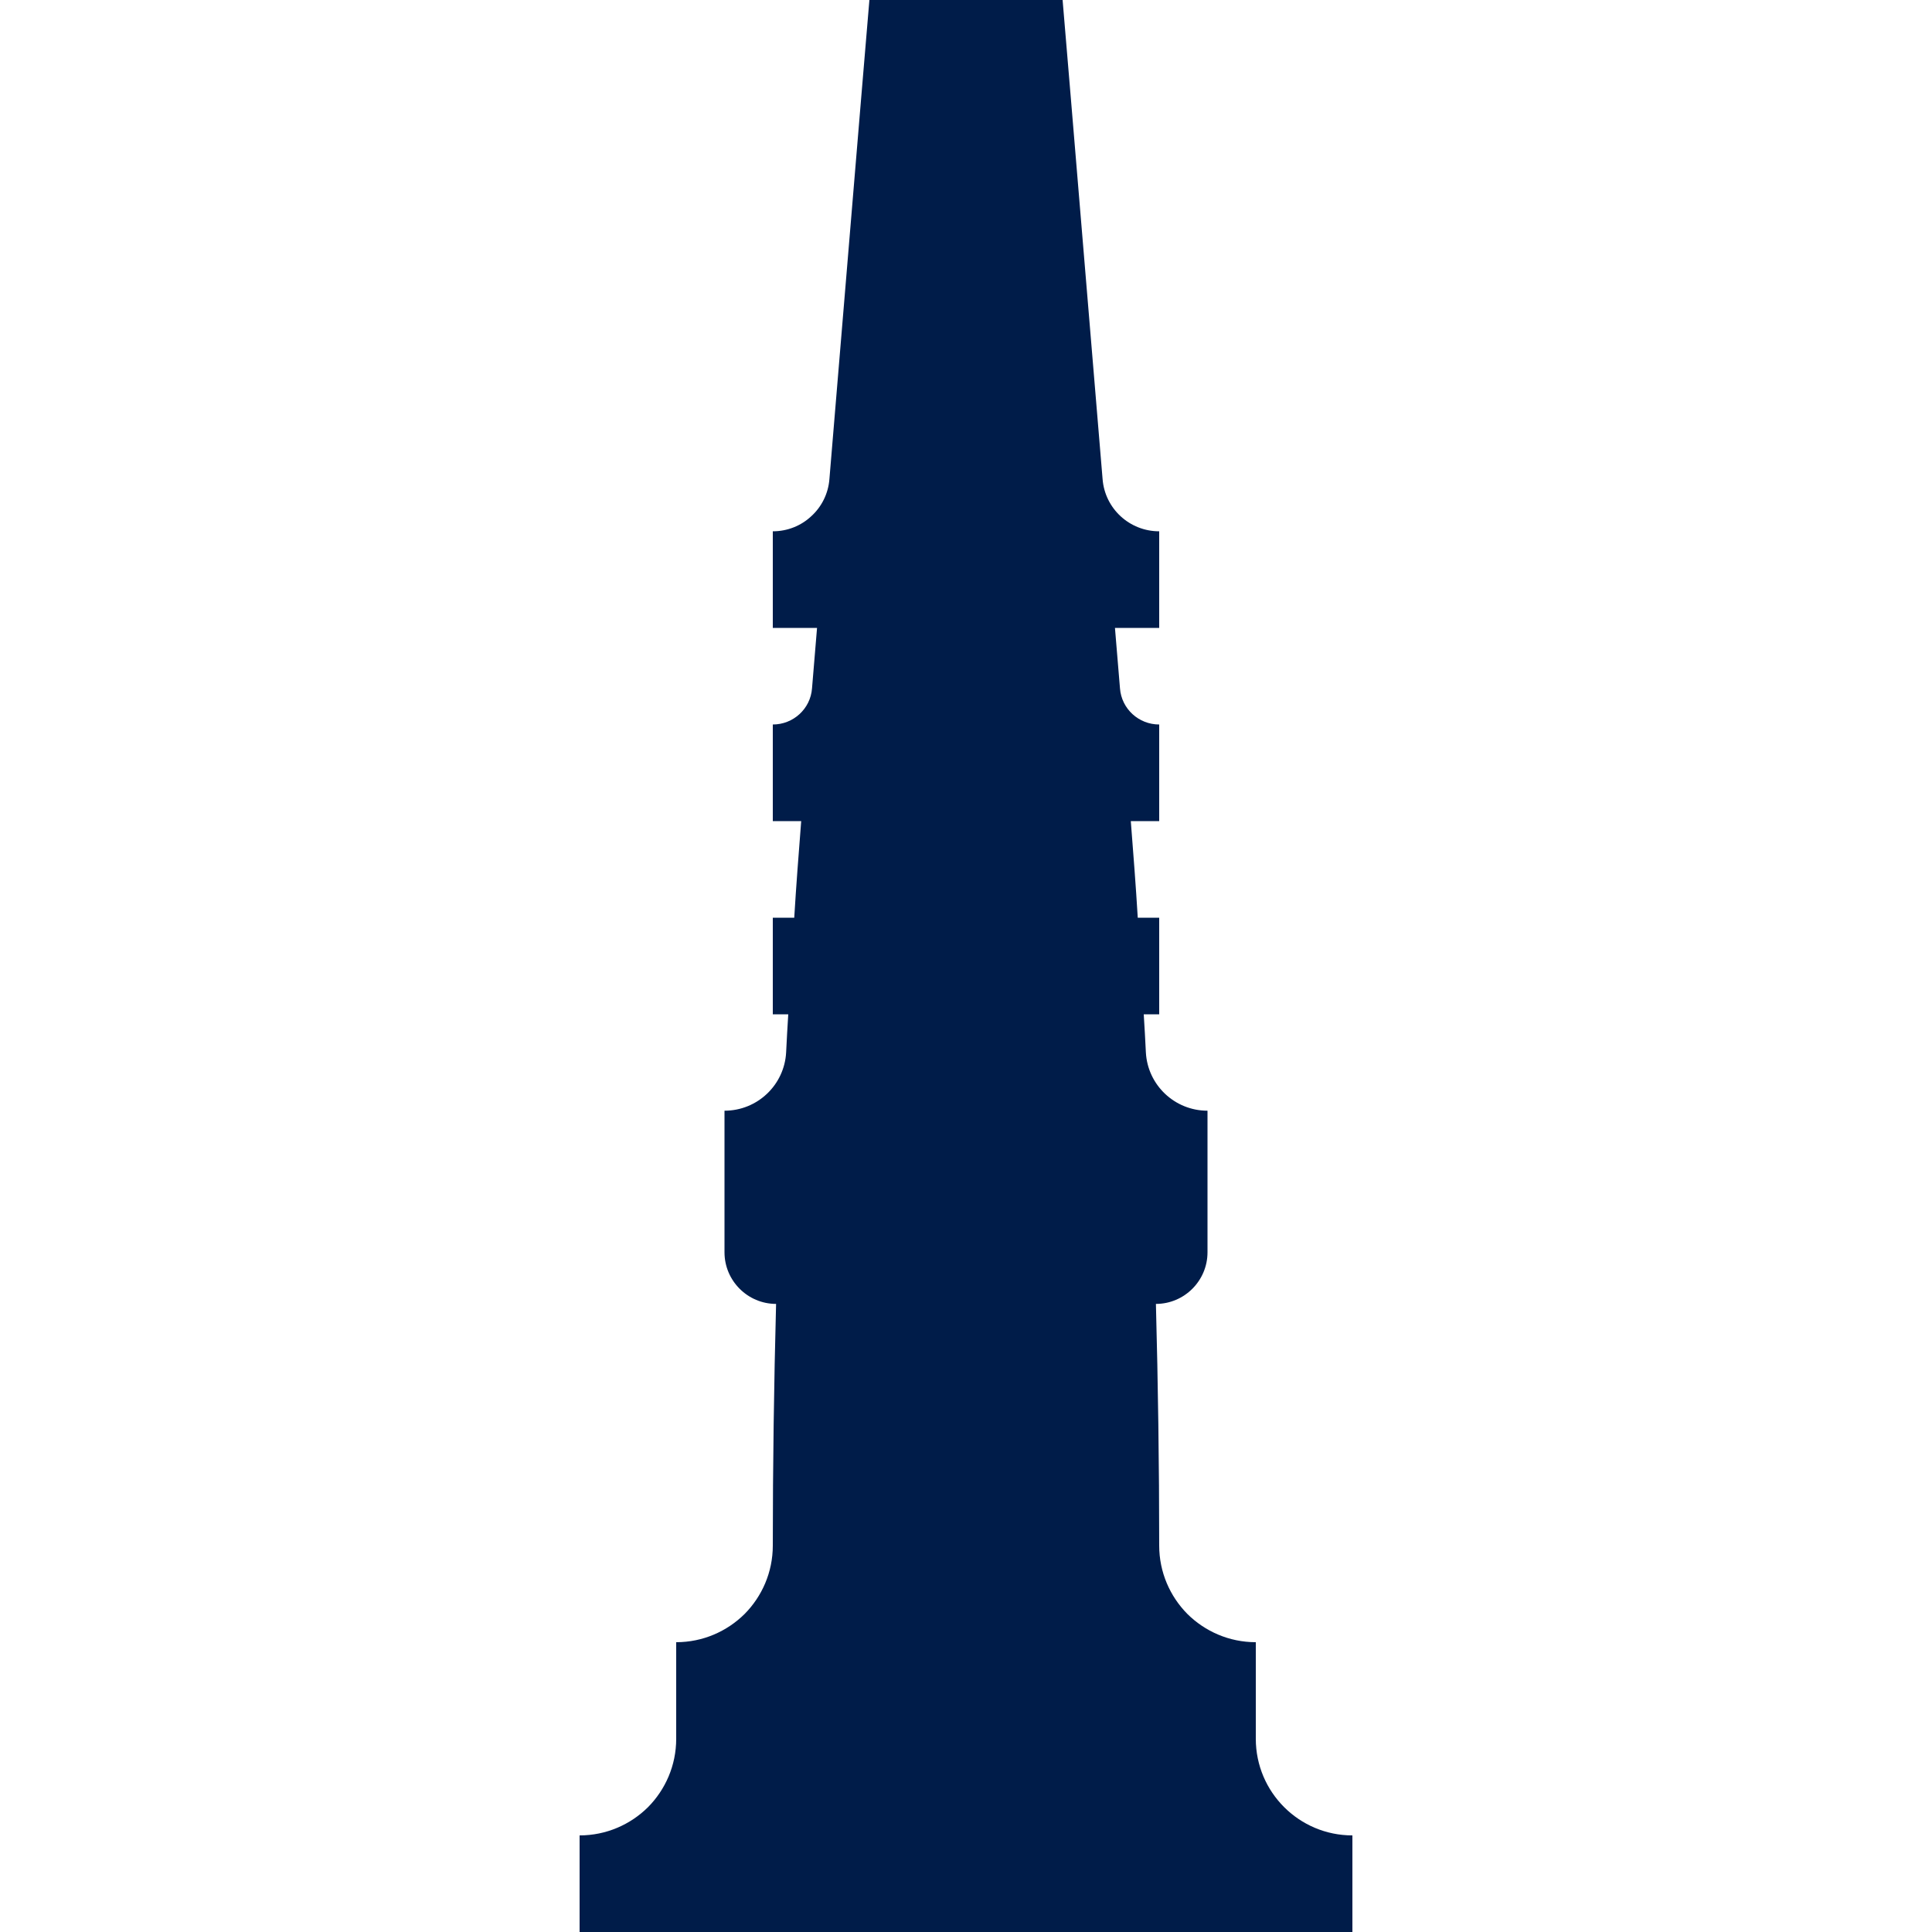 <?xml version="1.0" encoding="UTF-8"?><svg id="a" xmlns="http://www.w3.org/2000/svg" viewBox="0 0 100 100"><defs><style>.b{fill:#001c49;}</style></defs><path class="b" d="M70,95v5H30v-5c1.38,0,2.63-.56,3.54-1.46,.9-.91,1.46-2.16,1.46-3.54v-5c1.38,0,2.63-.56,3.54-1.46,.9-.91,1.46-2.16,1.46-3.54,0-4.17,.06-8.34,.17-12.51h0c-1.47,0-2.67-1.2-2.67-2.67v-7.33h0c1.7,0,3.1-1.33,3.19-3.02,.03-.66,.07-1.31,.11-1.97h-.8v-5h1.11c.1-1.67,.23-3.33,.36-5h-1.47v-5c1.06,0,1.95-.81,2.03-1.87l.26-3.13h-2.29v-5c.76,0,1.47-.29,1.99-.78,.53-.48,.88-1.16,.94-1.92l.4-4.8,1.25-15,.42-5h10l.42,5,1.25,15,.4,4.8c.12,1.53,1.4,2.7,2.93,2.7v5h-2.29l.26,3.13c.08,1.06,.97,1.87,2.03,1.87v5h-1.47c.13,1.67,.26,3.33,.36,5h1.11v5h-.8c.04,.66,.08,1.31,.11,1.97,.09,1.69,1.49,3.02,3.19,3.02h0v7.33c0,1.47-1.2,2.67-2.67,2.67h0c.11,4.17,.17,8.34,.17,12.51,0,1.38,.56,2.63,1.46,3.54,.91,.9,2.16,1.46,3.54,1.46v5c0,2.76,2.24,5,5,5Z"/></svg>